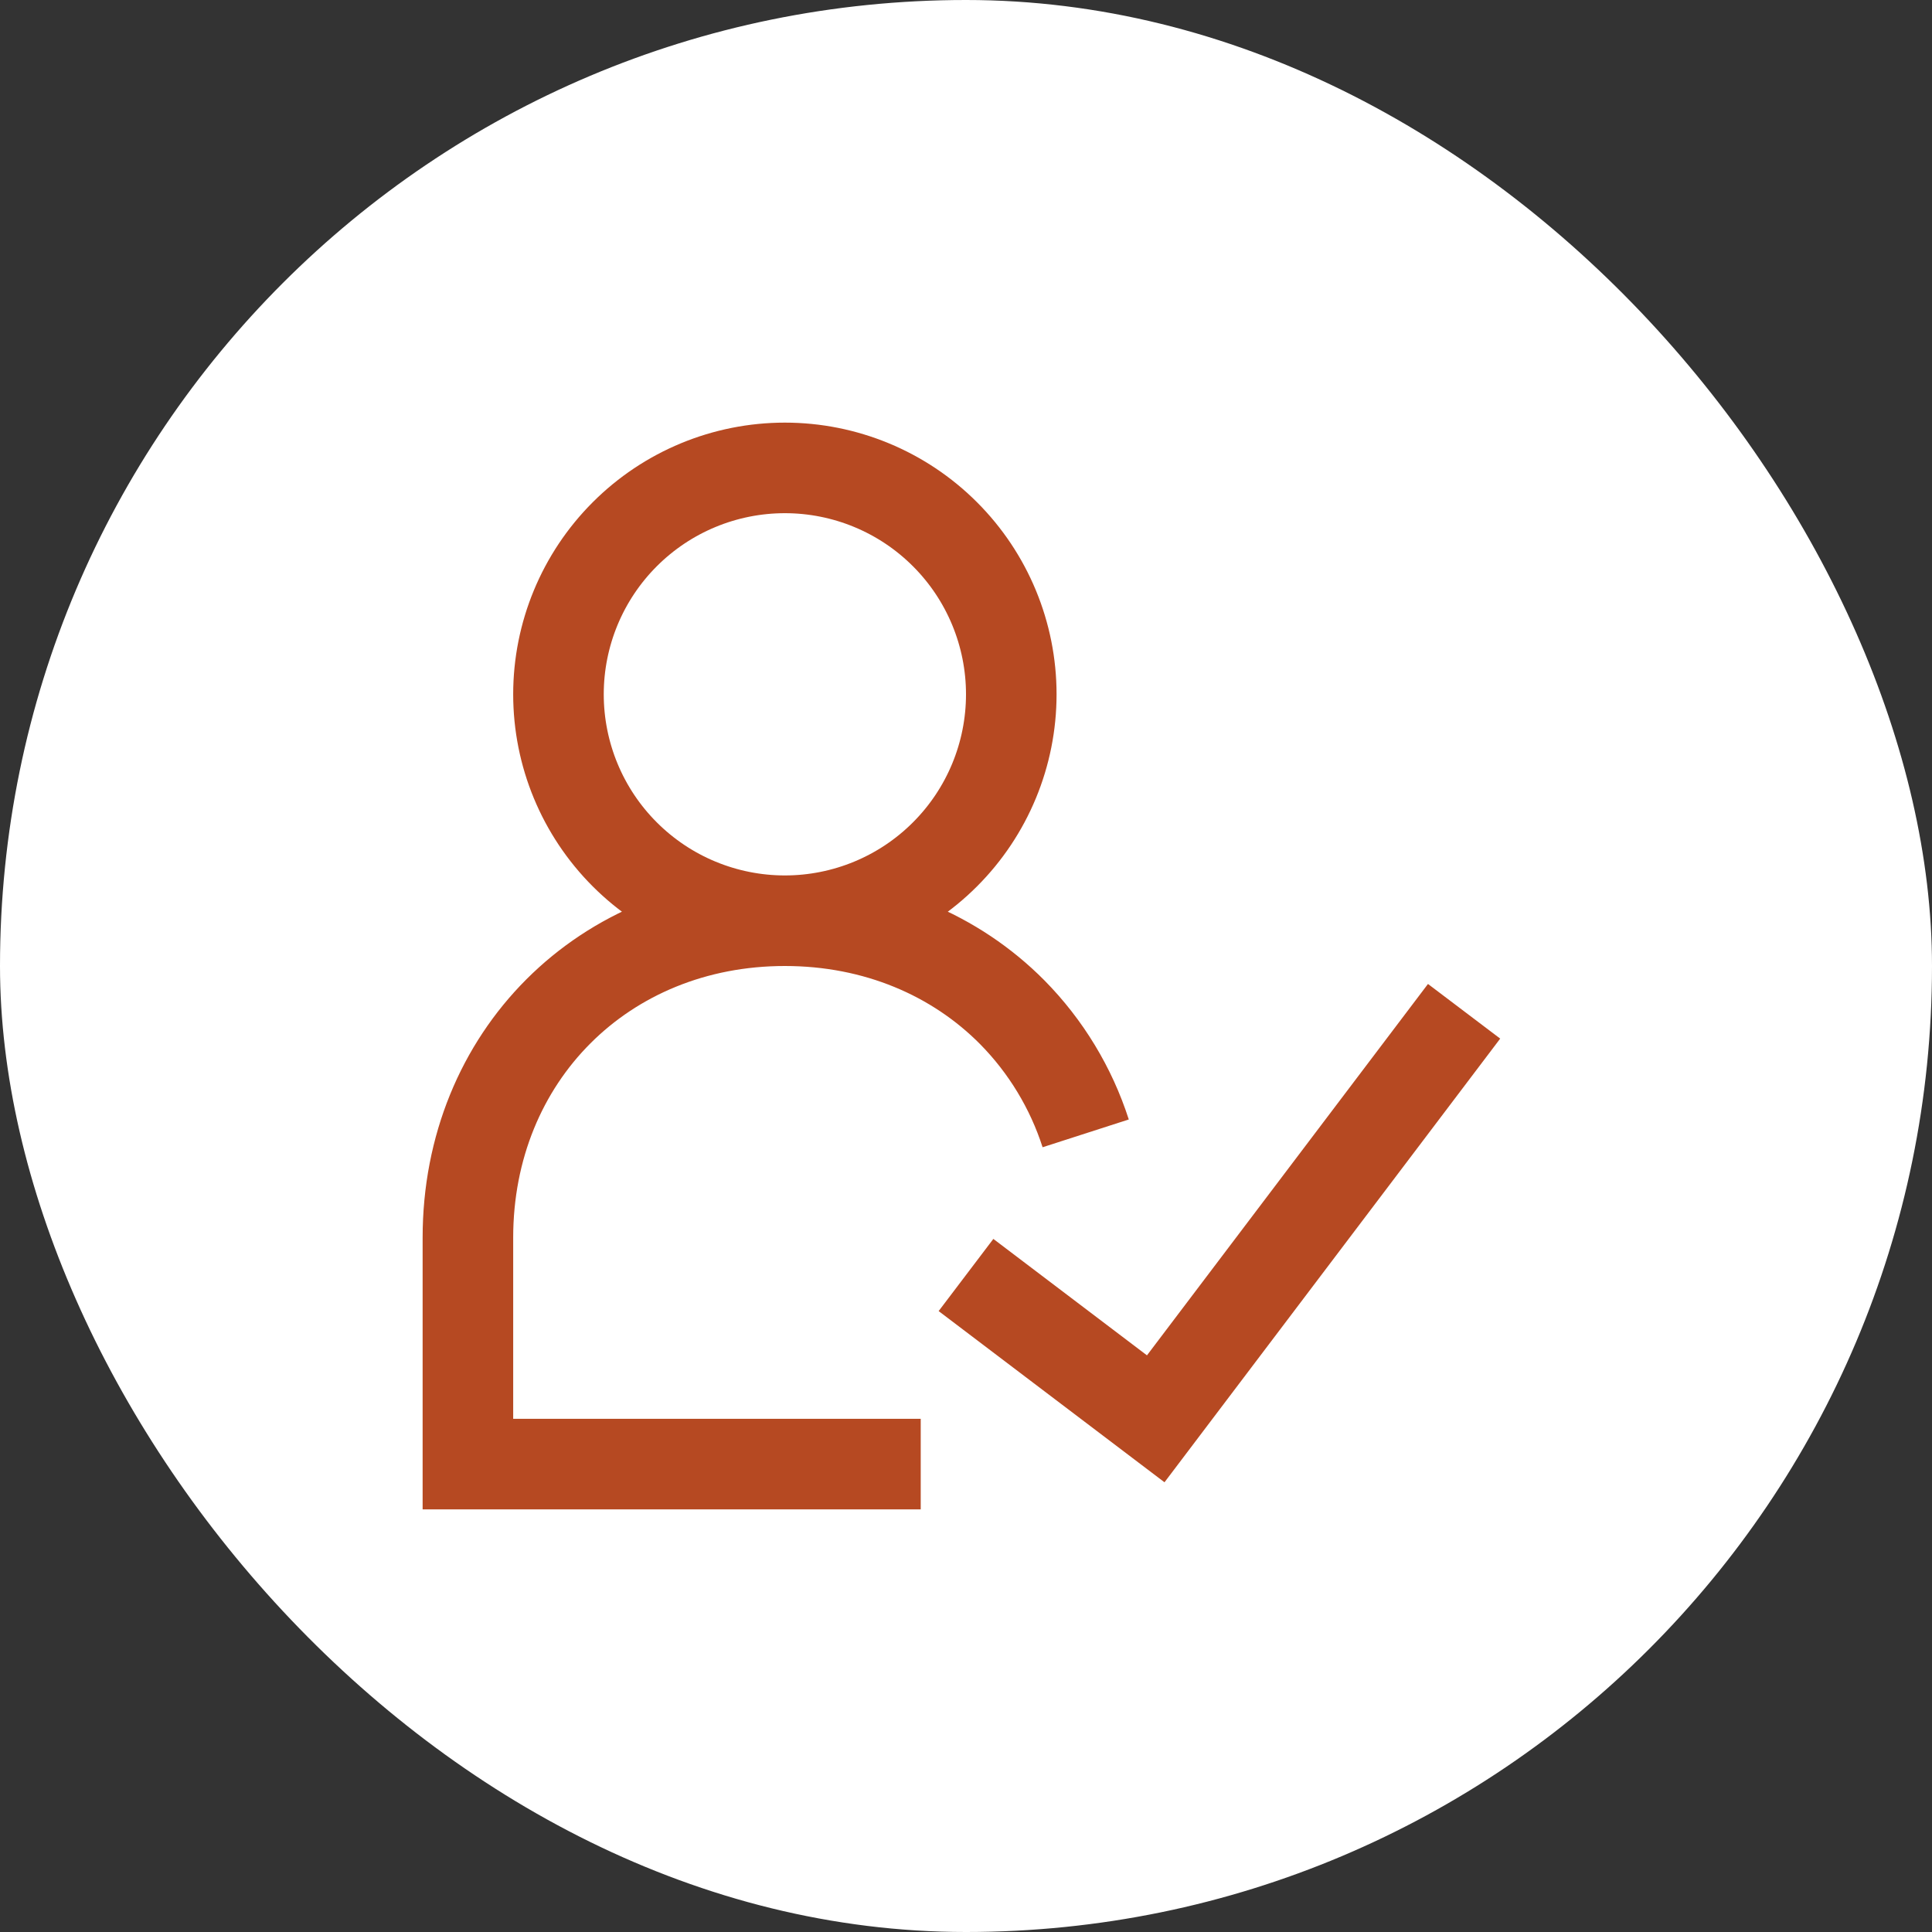 <svg xmlns="http://www.w3.org/2000/svg" width="64" height="64" viewBox="0 0 64 64" fill="none"><rect x="0" y="0" width="64" height="64" fill="#333333" stroke="none"/><rect width="64" height="64" rx="32" fill="white"></rect><g clip-path="url(#clip0_93_134)"><path d="M26 30.5C27.989 30.5 29.897 29.71 31.303 28.303C32.71 26.897 33.5 24.989 33.5 23C33.5 21.011 32.71 19.103 31.303 17.697C29.897 16.29 27.989 15.5 26 15.5C24.011 15.5 22.103 16.29 20.697 17.697C19.29 19.103 18.5 21.011 18.5 23C18.5 24.989 19.29 26.897 20.697 28.303C22.103 29.71 24.011 30.5 26 30.5ZM26 30.5C29.02 30.5 31.658 31.64 33.535 33.535C34.647 34.663 35.479 36.036 35.965 37.544M26 30.5C20 30.5 15.5 35 15.5 41V48.5H30.5M32 42.236L38.285 47L48.5 33.5" stroke="#B64922" stroke-width="3"></path></g><defs><clipPath id="clip0_93_134"><rect width="36" height="36" fill="white" transform="translate(14 14)"></rect></clipPath></defs></svg>